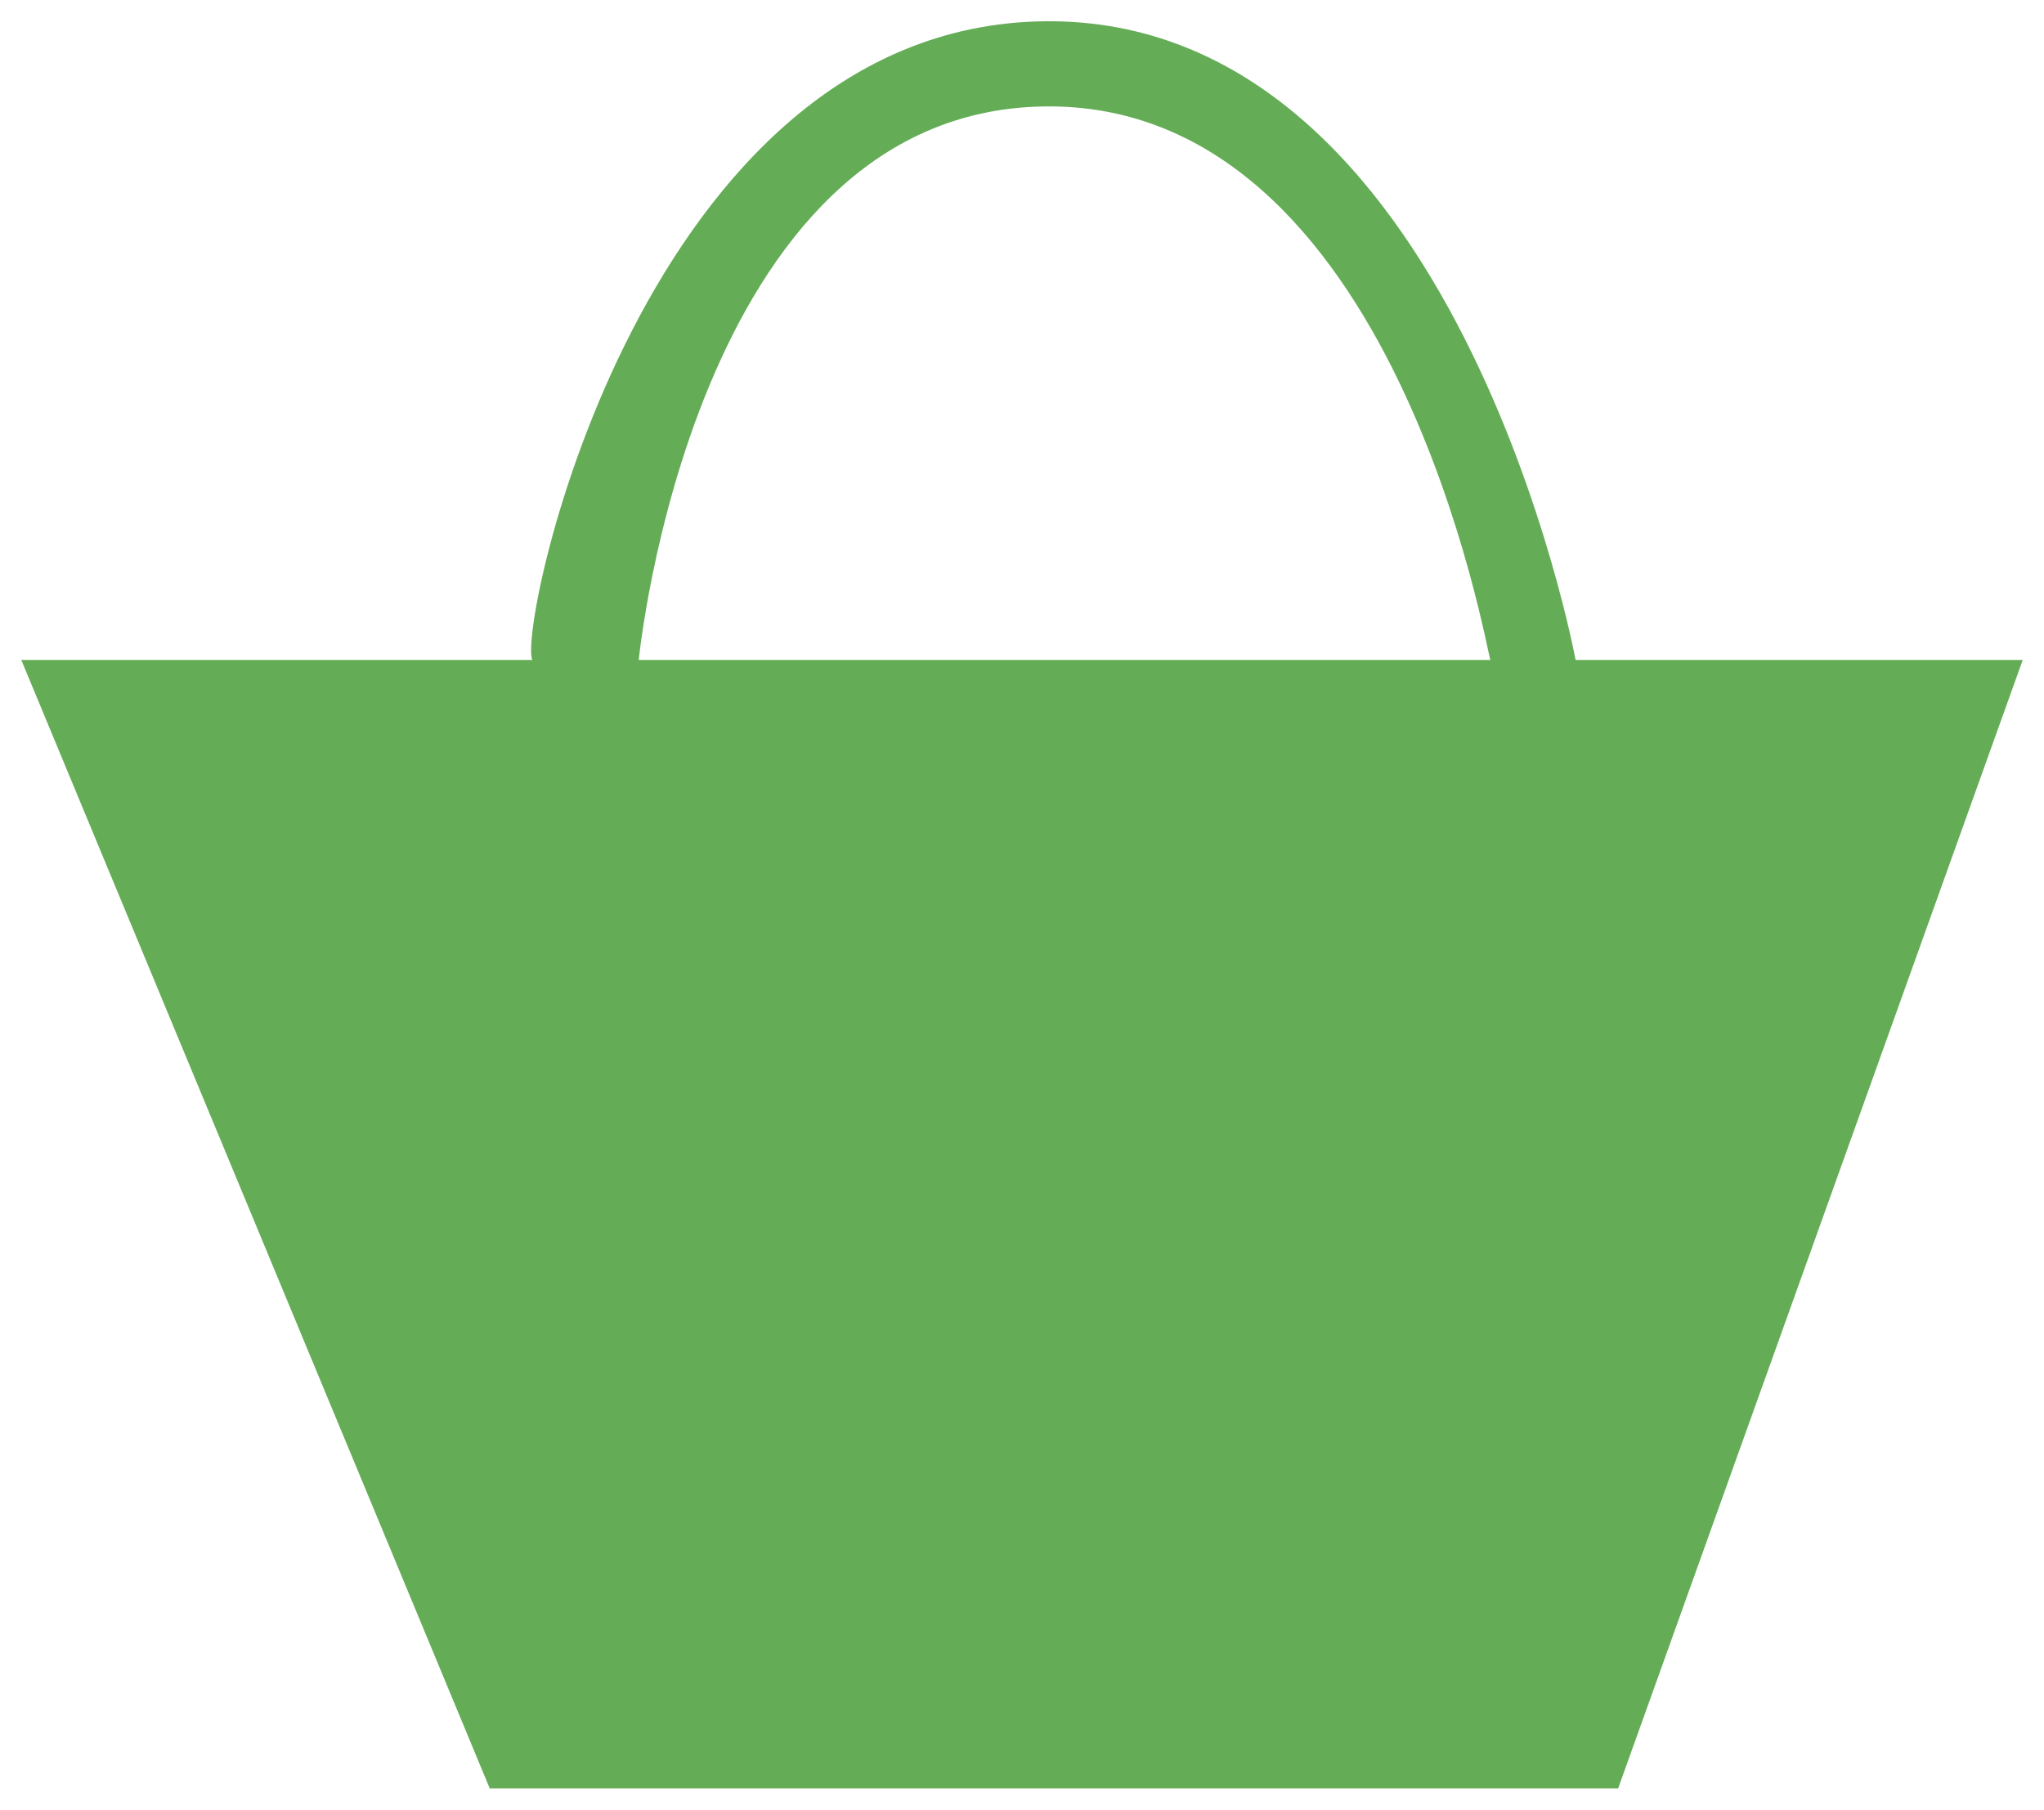 <?xml version="1.0" encoding="utf-8"?>
<!DOCTYPE svg PUBLIC "-//W3C//DTD SVG 1.1//EN" "http://www.w3.org/Graphics/SVG/1.1/DTD/svg11.dtd">
<svg version="1.1" id="Shape_2_1_" xmlns="http://www.w3.org/2000/svg" xmlns:xlink="http://www.w3.org/1999/xlink" x="0px" y="0px"
	 width="96px" height="85px" viewBox="0 0 96 85" enable-background="new 0 0 96 85" xml:space="preserve">
<g id="Shape_2">
	<g>
		<path fill-rule="evenodd" clip-rule="evenodd" fill="#64ad56" d="M74,31c0,0-5.571-30.286-25-30C30.222,1.276,24.286,29.429,25,31
			H1l22,53h53l19-53H74z M30,31c0,0,2.515-25.716,19-26c16.571-0.286,20.857,25.857,21,26H30z"/>
	</g>
</g>
</svg>
